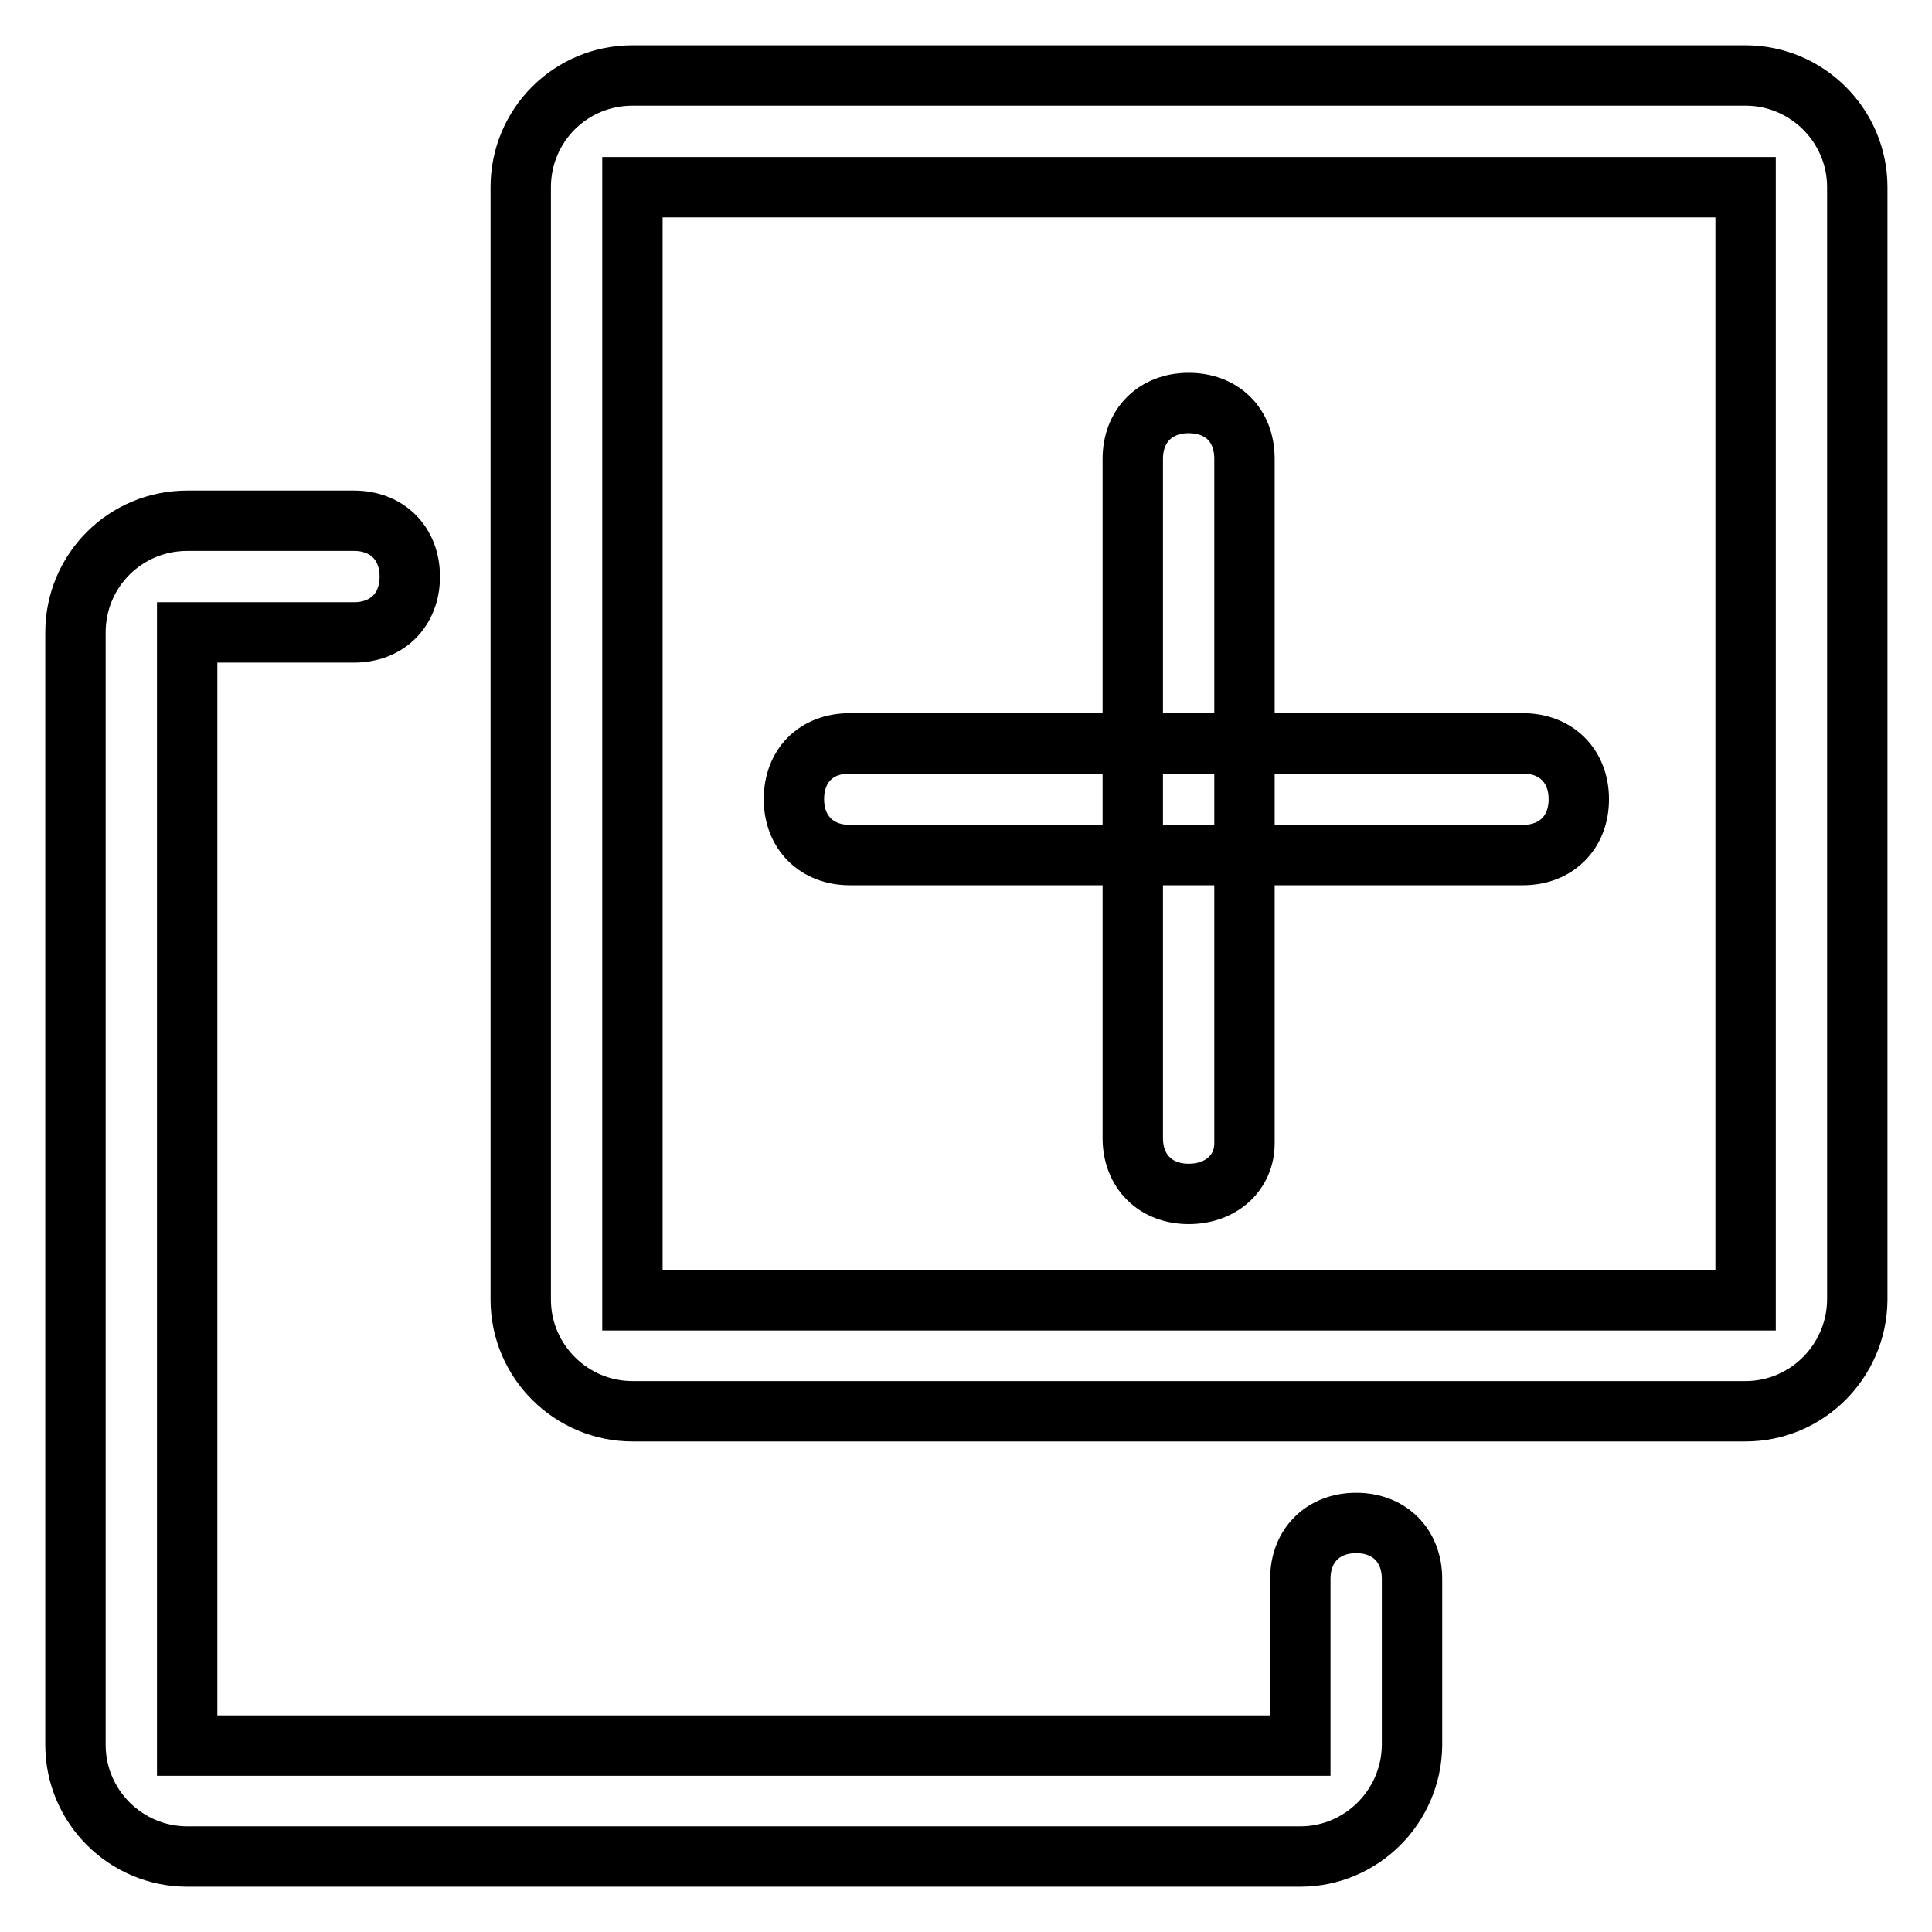 <?xml version="1.0" encoding="utf-8"?>
<!-- Svg Vector Icons : http://www.onlinewebfonts.com/icon -->
<!DOCTYPE svg PUBLIC "-//W3C//DTD SVG 1.1//EN" "http://www.w3.org/Graphics/SVG/1.1/DTD/svg11.dtd">
<svg version="1.1" xmlns="http://www.w3.org/2000/svg" xmlns:xlink="http://www.w3.org/1999/xlink" x="0px" y="0px" viewBox="0 0 256 256" enable-background="new 0 0 256 256" xml:space="preserve">
<g> <path stroke-width="8" fill-opacity="0" stroke="#000000"  d="M201.8,113.3h-89.2c-4.4,0-7.4-3-7.4-7.4s2.9-7.4,7.4-7.4h89.2c4.4,0,7.4,3,7.4,7.4 S206.2,113.3,201.8,113.3z"/> <path stroke-width="8" fill-opacity="0" stroke="#000000"  d="M157.5,158.2c-4.4,0-7.4-3-7.4-7.4v-90c0-4.4,3-7.4,7.4-7.4s7.4,2.9,7.4,7.4v90.7 C164.9,155.3,161.9,158.2,157.5,158.2z M172.3,246H24.8c-8.1,0-14.8-6.6-14.8-14.8V83.8C10,75.6,16.6,69,24.8,69h22.1 c4.4,0,7.4,3,7.4,7.4s-3,7.4-7.4,7.4H24.8v147.5h147.5v-22.1c0-4.4,3-7.4,7.4-7.4s7.4,3,7.4,7.4v22.1 C187,239.4,180.4,246,172.3,246z"/> <path stroke-width="8" fill-opacity="0" stroke="#000000"  d="M231.3,187H83.8c-8.1,0-14.8-6.6-14.8-14.8V24.8C69,16.6,75.6,10,83.8,10h147.5c8.1,0,14.8,6.6,14.8,14.8 v147.5C246,180.4,239.4,187,231.3,187z M83.8,24.8v147.5h147.5V24.8H83.8z"/></g>
</svg>